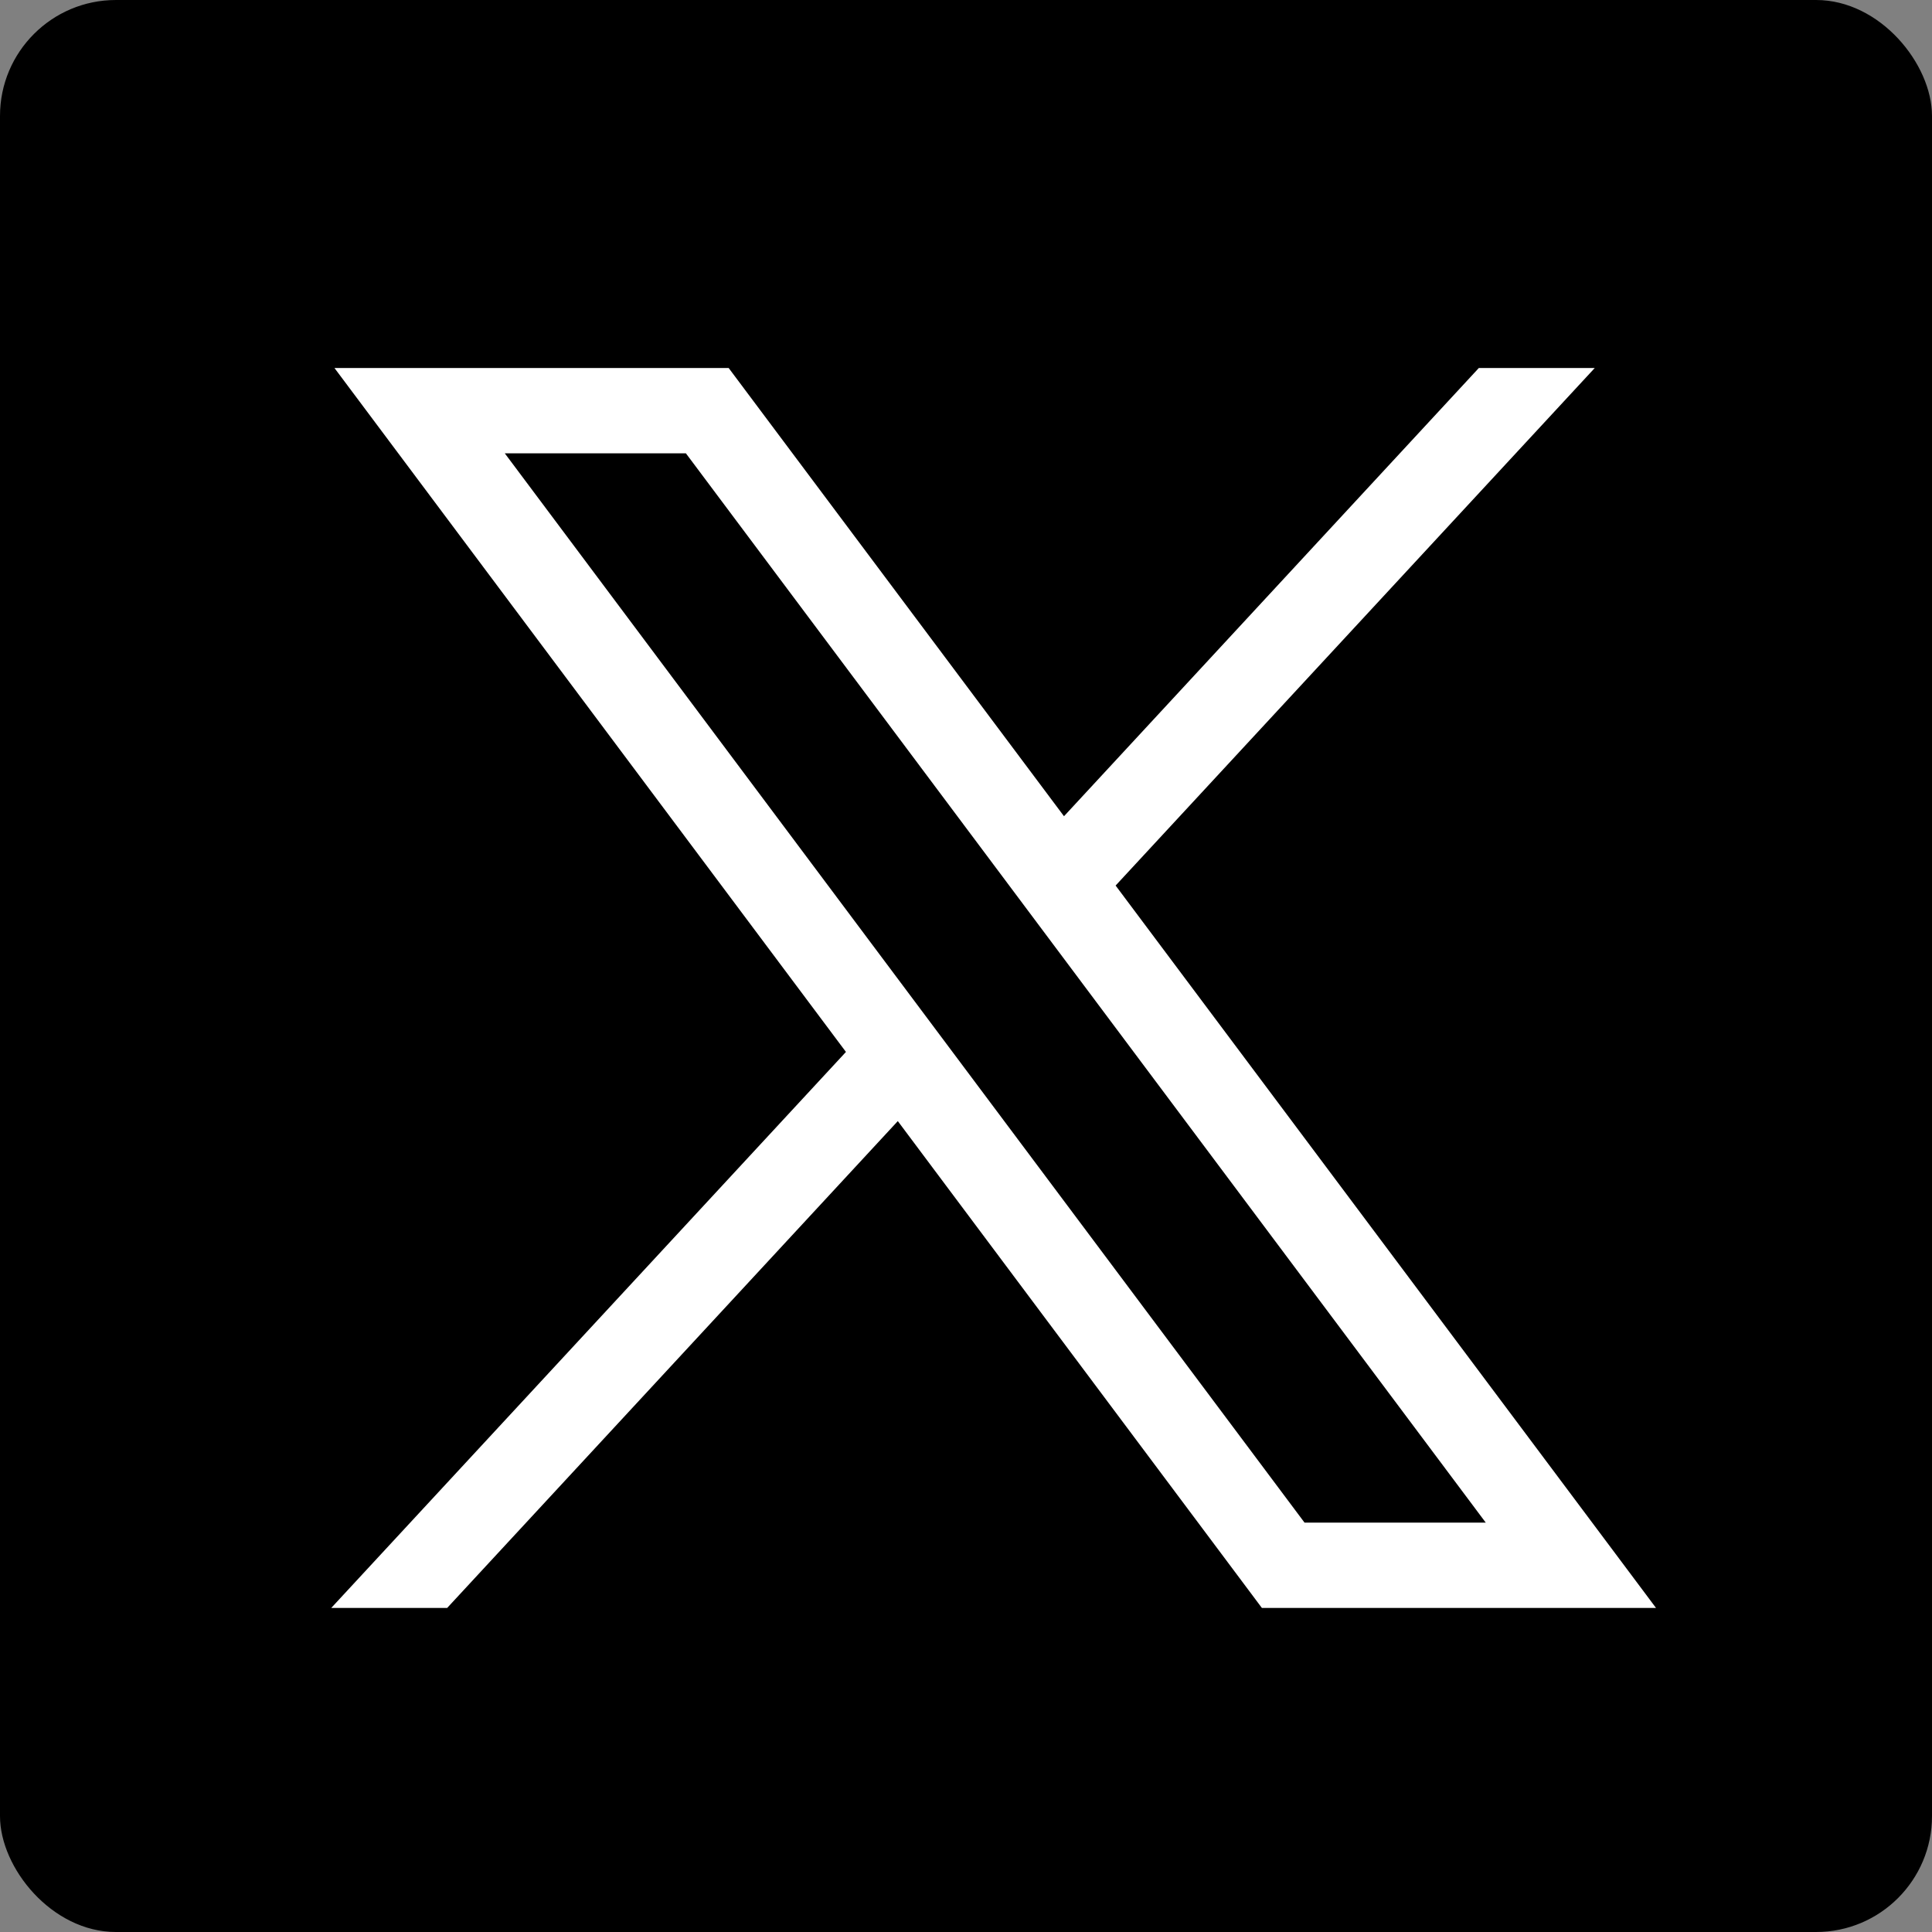 <svg xmlns="http://www.w3.org/2000/svg" width="50" height="50" viewBox="0 0 50 50"><rect x="0" y="0" width="50" height="50" fill="#808080" stroke="none"/><g transform="translate(0.476)"><rect width="50" height="50" rx="3" transform="translate(-0.476)"/><path d="M4.492,2.208H9.179l20.7,27.673H25.189ZM29.7,0,18.964,11.6,10.286,0H.084L13.321,17.7,0,32.09H3l11.663-12.6,9.423,12.6h10.2L20.3,13.394,32.7,0Z" transform="translate(8.096 9.524)" fill="#fff"/></g></svg>